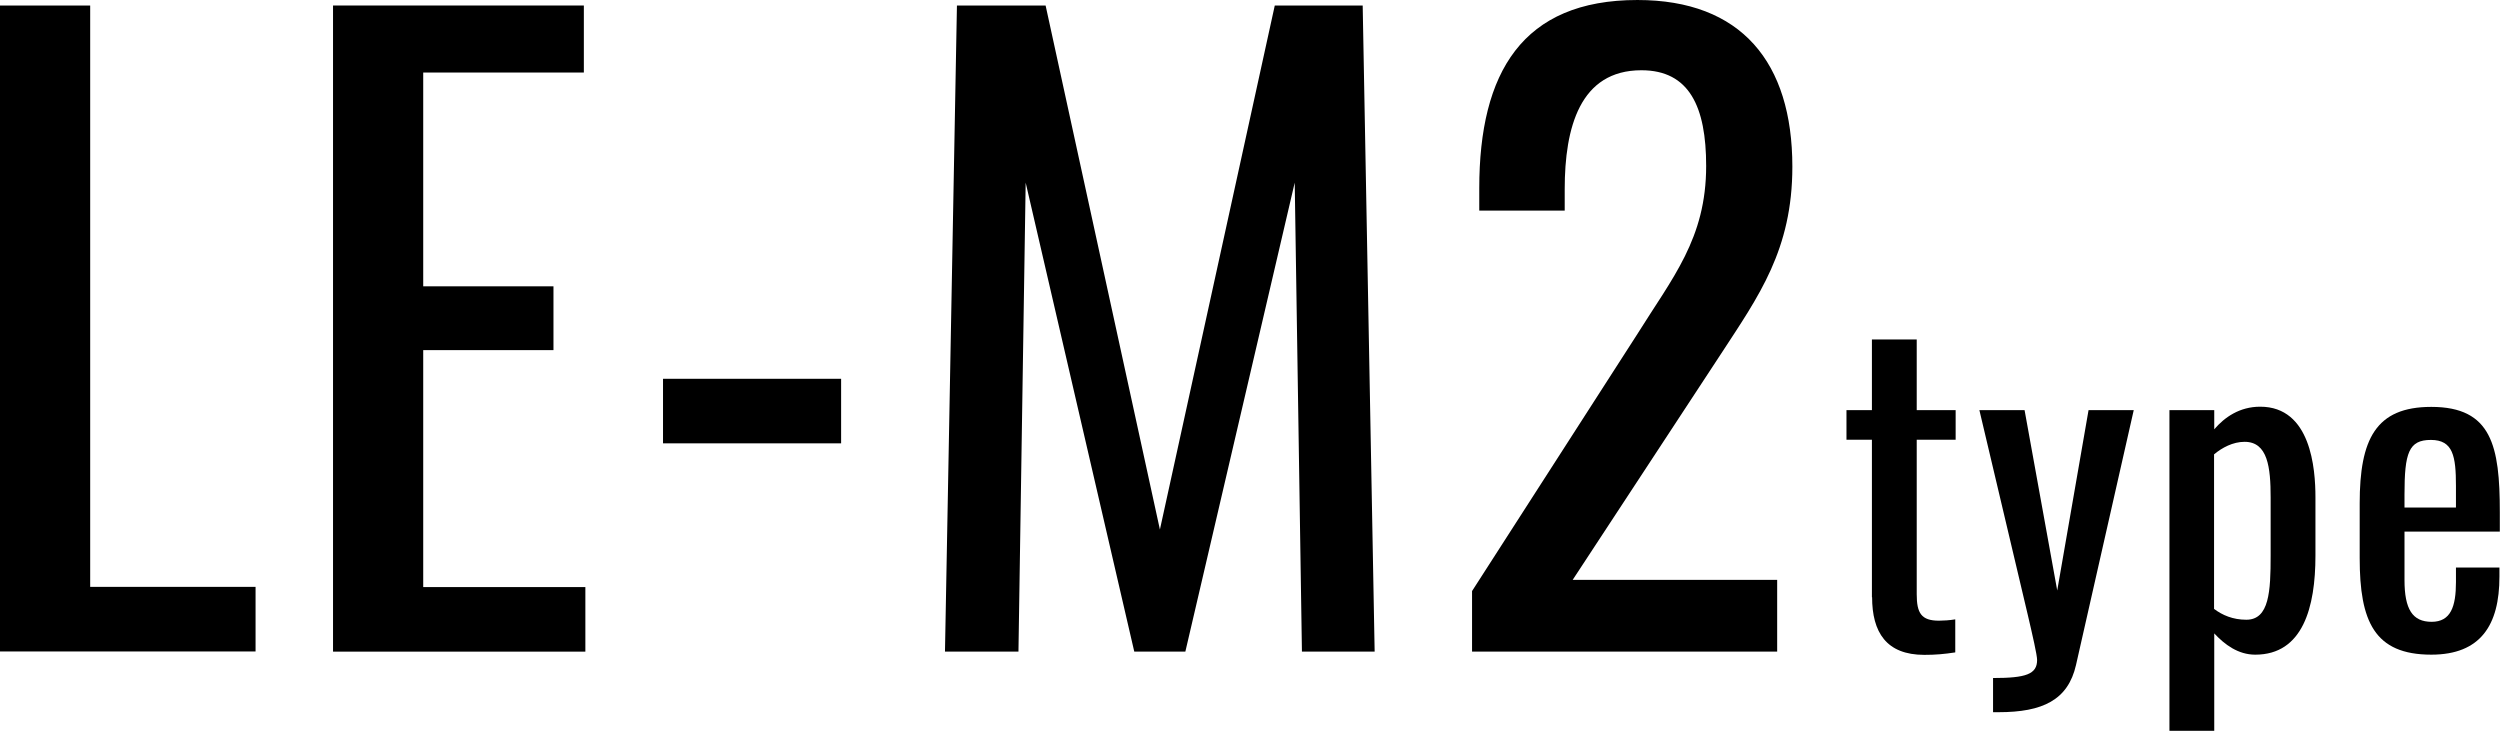 <?xml version="1.0" encoding="UTF-8"?><svg id="_レイヤー_2" xmlns="http://www.w3.org/2000/svg" width="131.67" height="38.5" viewBox="0 0 131.67 38.5"><defs><style>.cls-1{fill:#000;stroke-width:0px;}</style></defs><g id="contents"><path class="cls-1" d="M0,.29h4.75v30.62h8.71v3.4H0V.29Z"/><path class="cls-1" d="M17.54.29h13.21v3.53h-8.46v11.26h6.86v3.36h-6.86v12.48h8.54v3.4h-13.29V.29Z"/><path class="cls-1" d="M34.92,19.95h9.38v3.4h-9.38v-3.4Z"/><path class="cls-1" d="M50.4.29h4.67l6.02,27.6L67.14.29h4.63l.63,34.03h-3.83l-.38-24.7-5.76,24.7h-2.69l-5.72-24.7-.38,24.7h-3.87L50.4.29Z"/><path class="cls-1" d="M77.53,31.13l8.67-13.48c1.89-3.03,3.66-5.08,3.66-8.91,0-3.11-.88-5.04-3.41-5.04-3.24,0-4.04,3.02-4.04,6.26v1.13h-4.5v-1.18c0-6.09,2.27-9.91,8.33-9.91,5.47,0,8.16,3.28,8.16,8.78,0,4.37-1.77,6.81-3.74,9.83l-7.83,11.93h10.77v3.78h-16.07v-3.19Z"/><path class="cls-1" d="M98.59,31.46v-8.3h-1.34v-1.56h1.34v-3.72h2.36v3.72h2.05v1.56h-2.05v8.14c0,.99.24,1.39,1.17,1.39.22,0,.57-.02.86-.07v1.74c-.59.09-1.04.13-1.63.13-2,0-2.75-1.19-2.75-3.04Z"/><path class="cls-1" d="M104.98,35.71c1.72,0,2.31-.2,2.31-.95,0-.26-.24-1.3-.48-2.33l-2.56-10.83h2.38l1.72,9.5,1.65-9.5h2.38l-3.04,13.42c-.42,1.85-1.76,2.49-4.08,2.49h-.29v-1.8Z"/><path class="cls-1" d="M114.26,21.6h2.36v1.01c.55-.64,1.34-1.19,2.42-1.19,2.67,0,2.91,3.26,2.91,4.77v3.08c0,2.71-.66,5.21-3.17,5.21-.9,0-1.61-.53-2.16-1.12v5.13h-2.36v-16.9ZM119.59,29.28v-3.08c0-1.58-.15-2.93-1.37-2.93-.62,0-1.19.31-1.61.66v8.14c.44.33.99.57,1.7.57,1.21,0,1.28-1.5,1.28-3.37Z"/><path class="cls-1" d="M124.28,29.41v-2.9c0-3.37.84-5.08,3.77-5.08,3.19,0,3.61,2.07,3.61,5.54v1.03h-5.02v2.55c0,1.54.42,2.2,1.43,2.2s1.28-.81,1.28-2.09v-.77h2.29v.48c0,2.55-.99,4.11-3.59,4.11-3,0-3.77-1.76-3.77-5.08ZM129.35,26.73v-1.14c0-1.56-.15-2.42-1.32-2.42s-1.39.68-1.39,2.88v.68h2.71Z"/></g></svg>